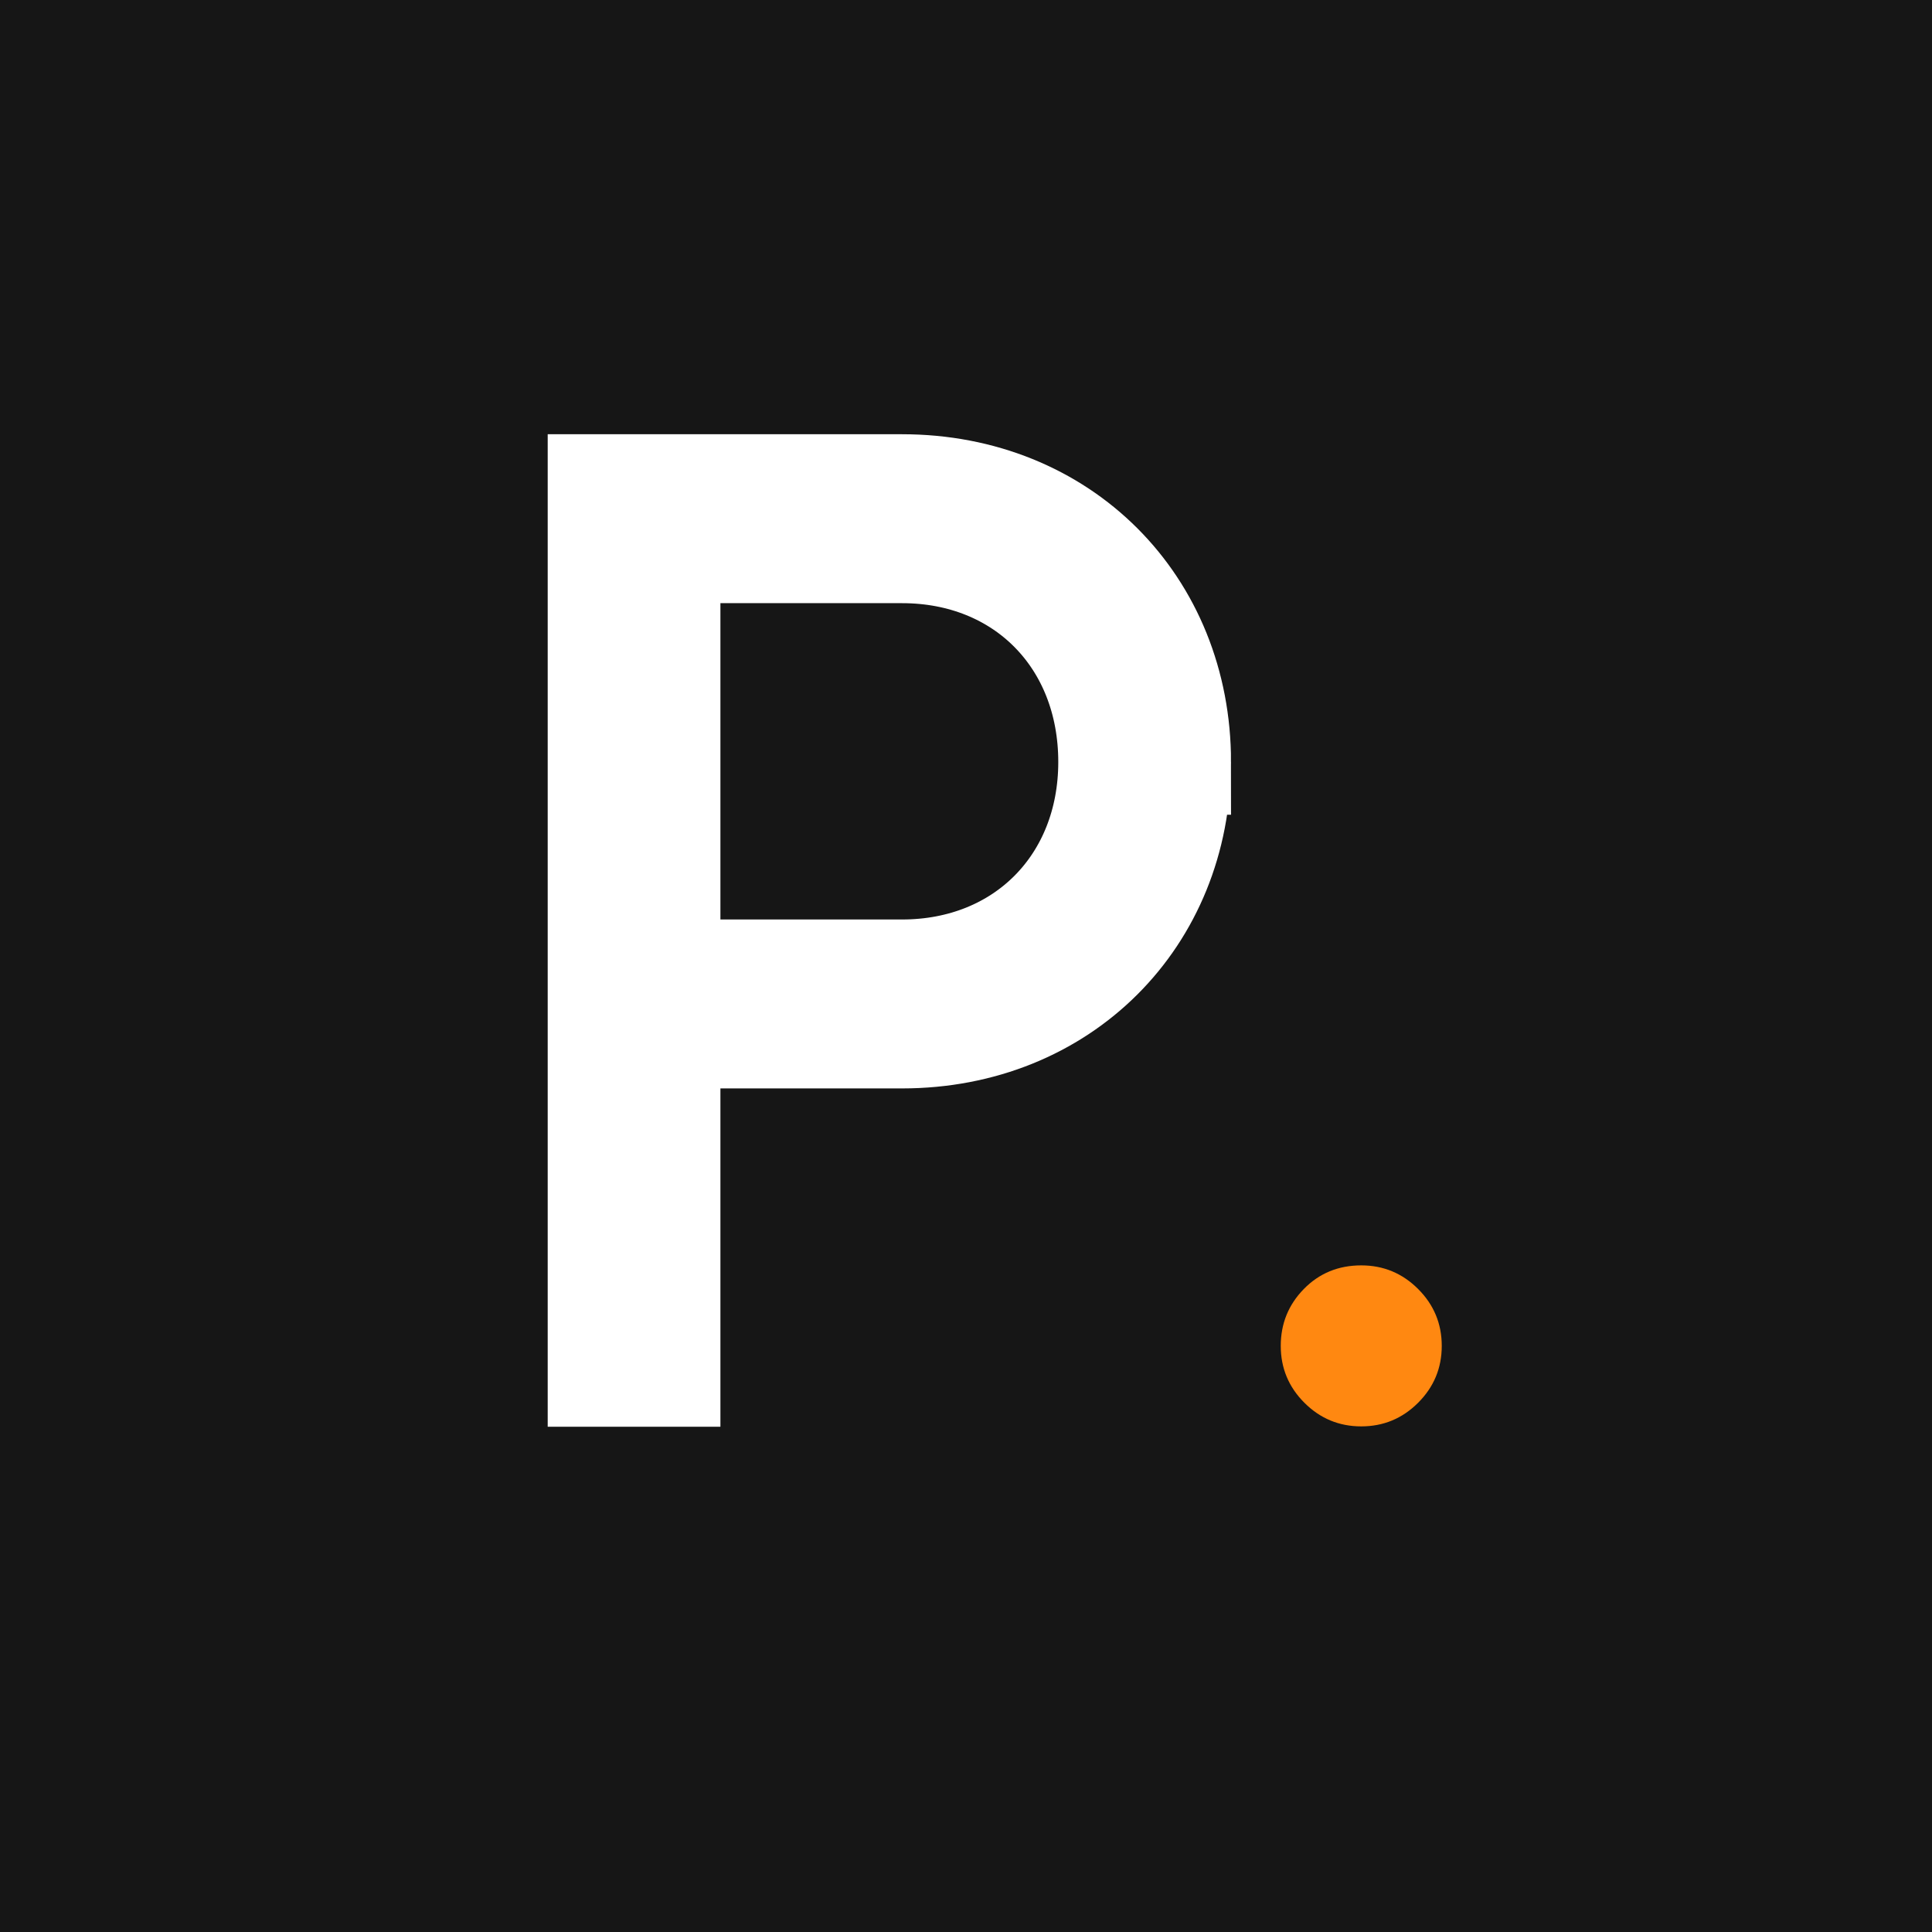 <?xml version="1.0" encoding="UTF-8"?>
<svg id="Layer_1" xmlns="http://www.w3.org/2000/svg" baseProfile="tiny-ps" version="1.2" viewBox="0 0 48 48">
    <title>Piazzadav.</title>
    <path fill="#161616" stroke-width="0px" d="M0,0h48v48H0V0Z"/>
    <path fill="#ff8811" stroke-width="0px" d="M33.82,35.438c.551,0,1.022-.196,1.413-.587.391-.391.587-.862.587-1.413s-.196-1.022-.587-1.413c-.391-.391-.862-.587-1.413-.587-.569,0-1.044.196-1.427.587-.382.391-.573.862-.573,1.413s.196,1.022.587,1.413c.391.391.862.587,1.413.587Z"/>
    <path fill="#fff" stroke="#fff" stroke-miterlimit="10" stroke-width="2.623px" d="M29.272,18.931c0,3.872-2.896,6.799-6.862,6.799h-5.823v8.405h-1.668V12.1h7.492c3.966,0,6.862,2.927,6.862,6.831ZM27.604,18.931c0-3.054-2.172-5.257-5.194-5.257h-5.823v10.482h5.823c3.022,0,5.194-2.203,5.194-5.225Z"/>
</svg>
